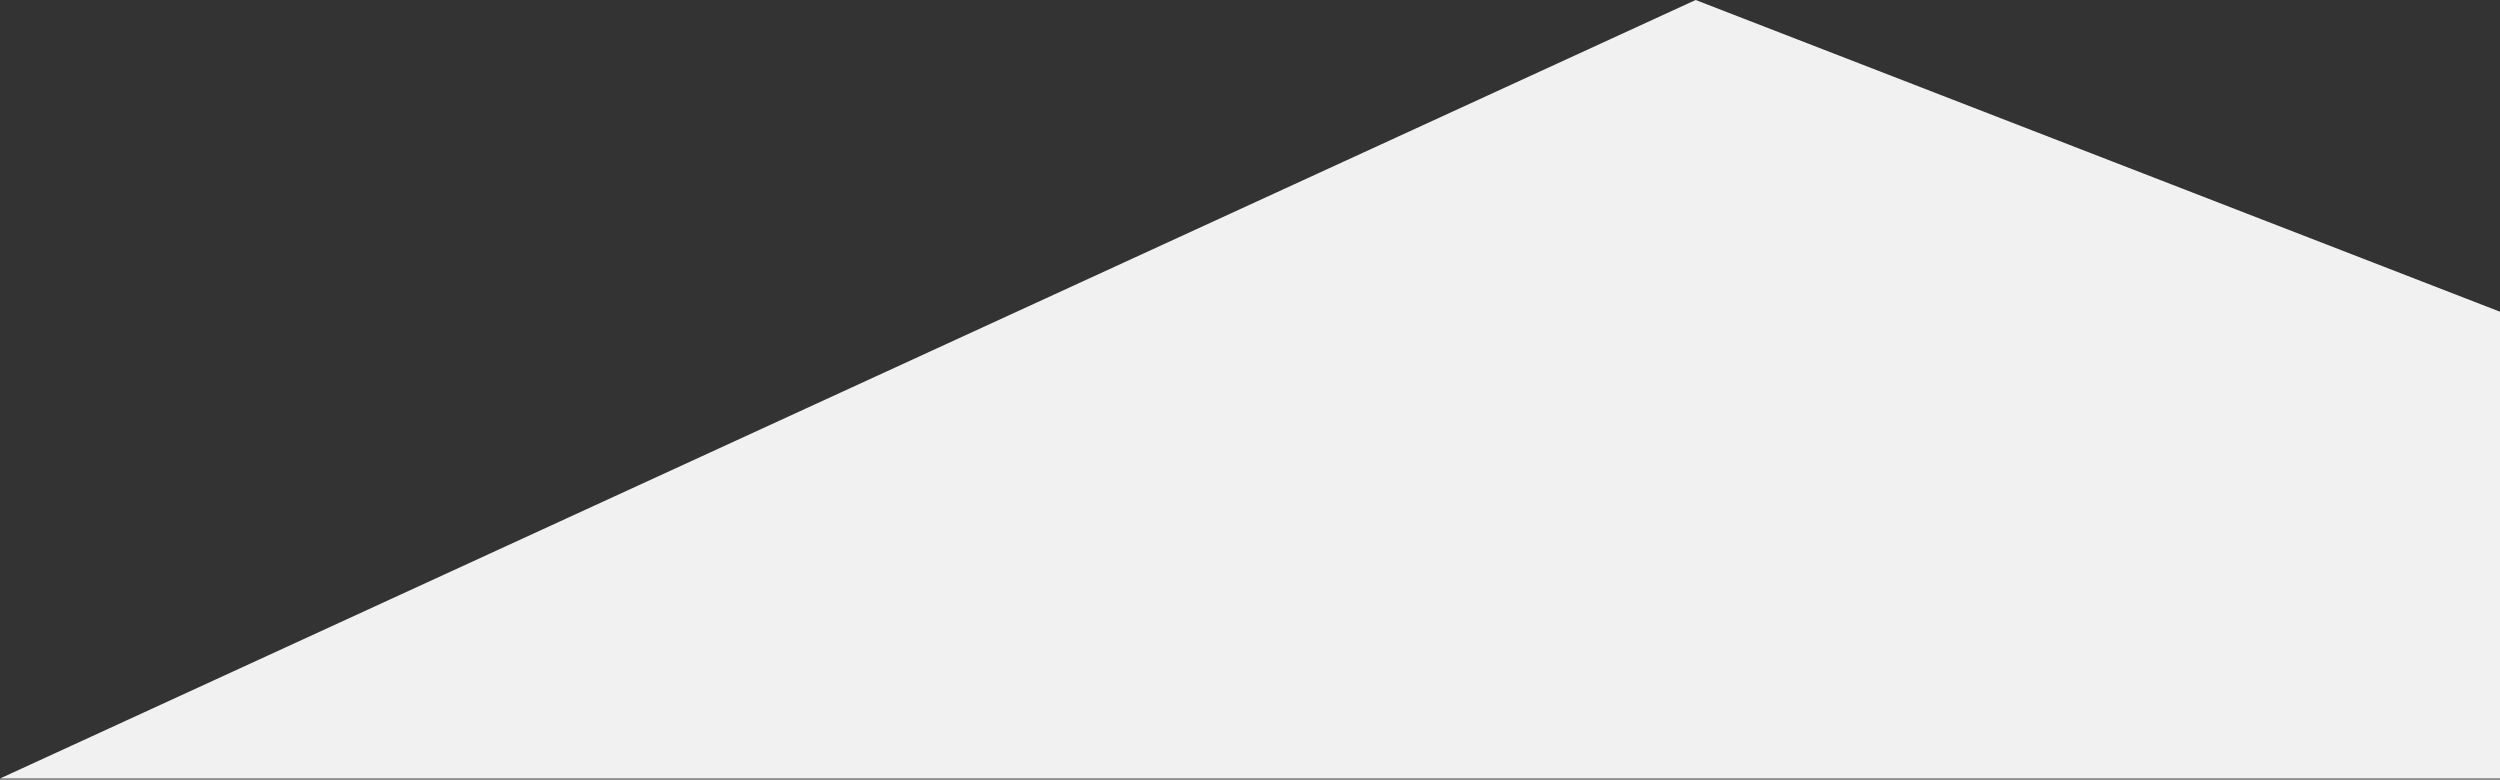 <svg width="1440" height="449" viewBox="0 0 1440 449" fill="none" xmlns="http://www.w3.org/2000/svg">
<rect x="0" y="0" width="1440" height="449" fill="#333333" stroke="none"/>
<g clip-path="url(#clip0_13201_60839)">
<path d="M1440 179.545V448.416H972.759H0L976.686 0L1440 179.545Z" fill="#F1F1F1"/>
</g>
<defs>
<clipPath id="clip0_13201_60839">
<rect width="1440" height="449" fill="white"/>
</clipPath>
</defs>
</svg>
